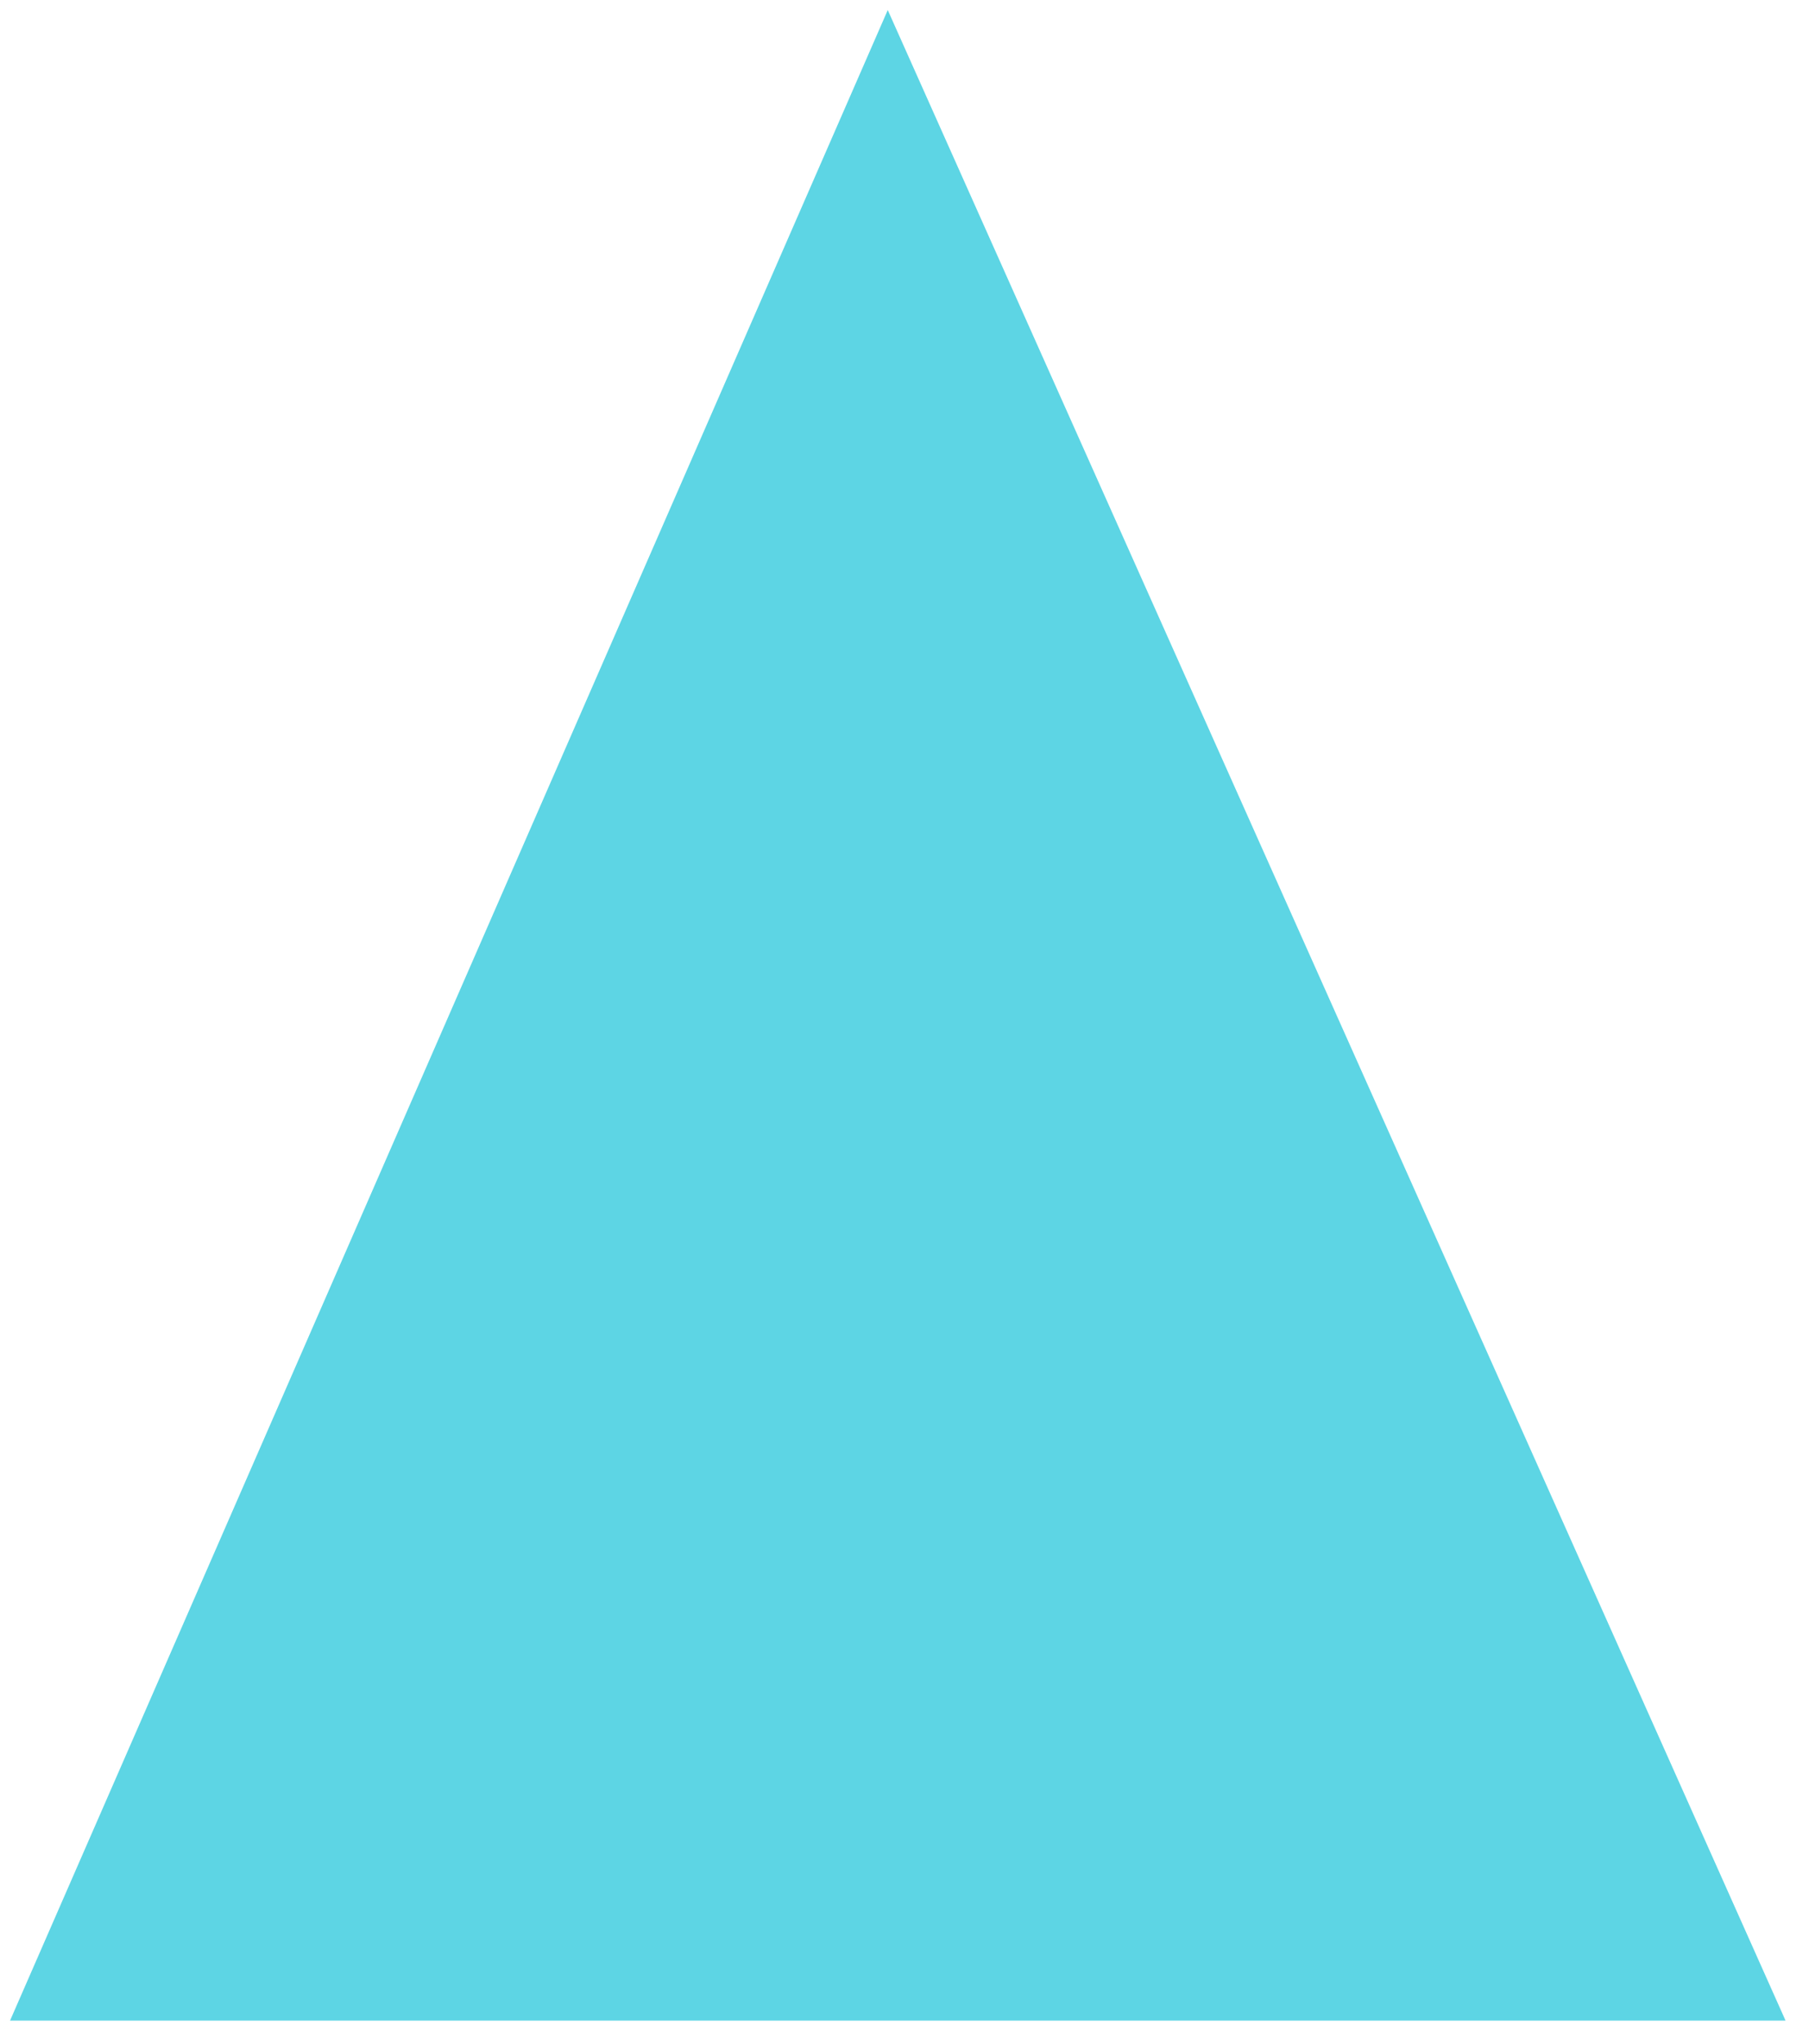<svg xmlns="http://www.w3.org/2000/svg" id="Ebene_1" viewBox="0 0 54 61"><defs><style>
      .st0 {
        fill: #5dd5e4;
        fill-rule: evenodd;
      }
    </style></defs><path class="st0" d="M26.5.3L.3,60.3h53L26.5.3Z"></path></svg>